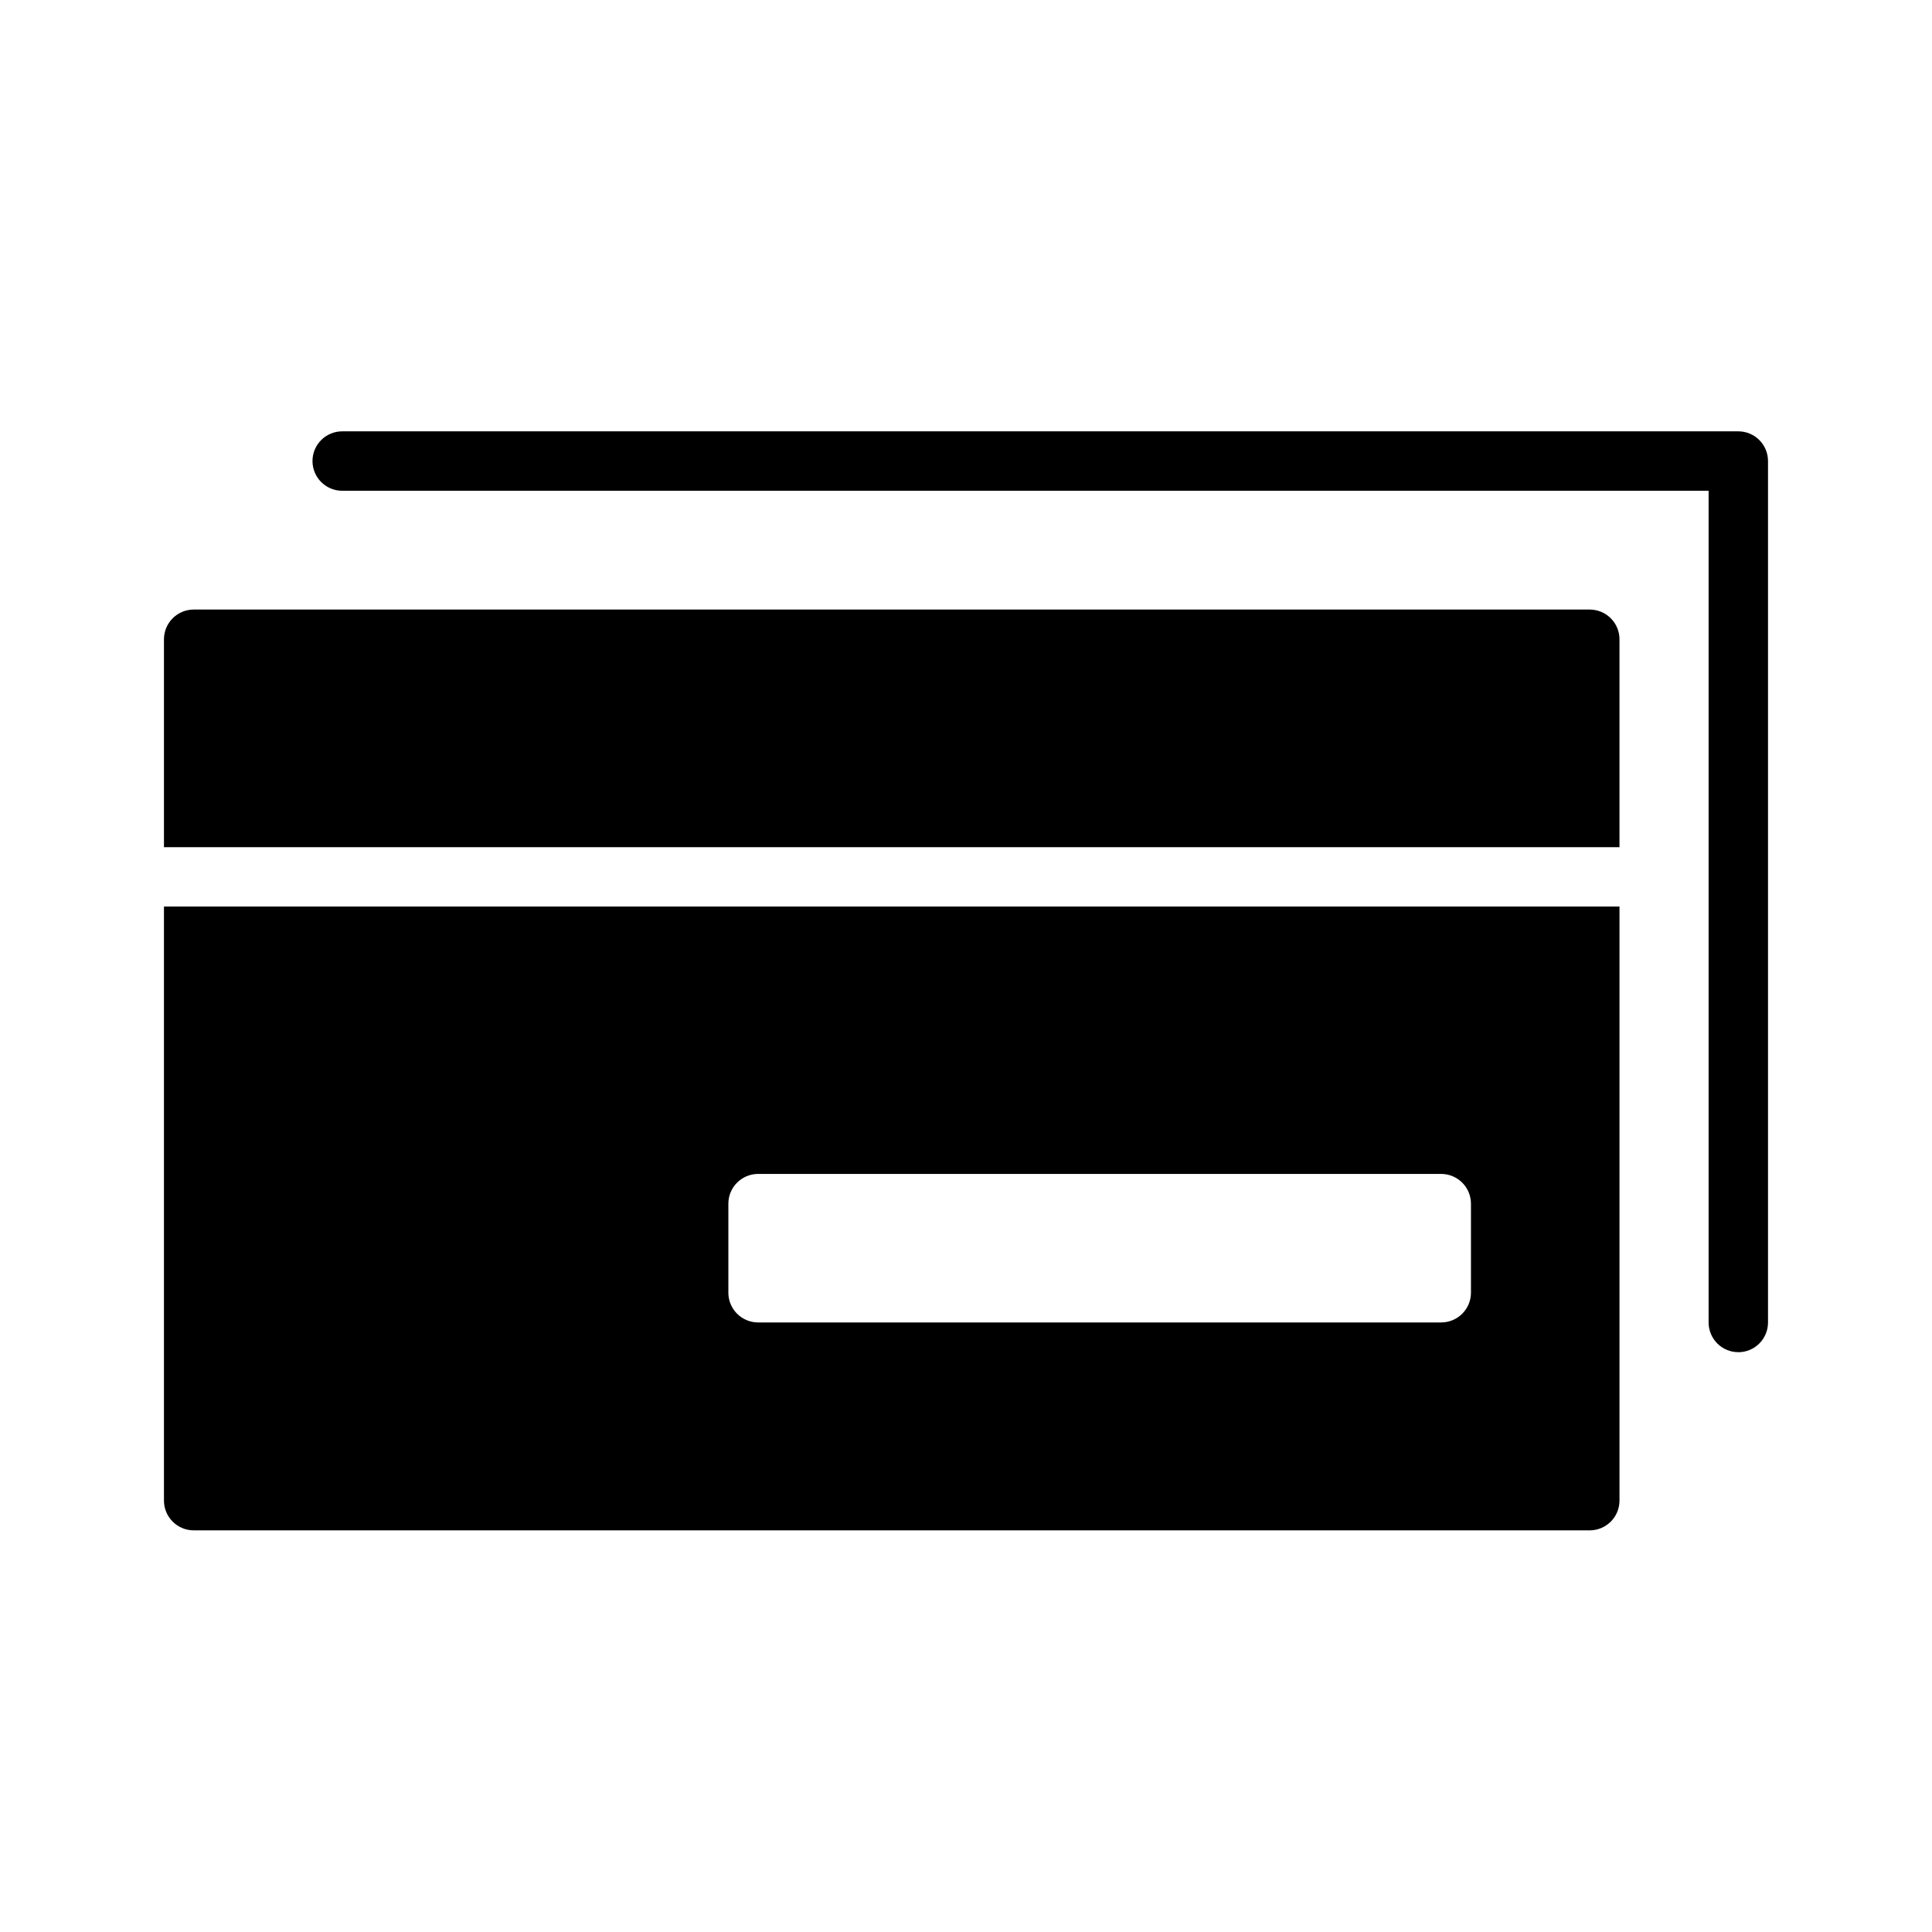 <?xml version="1.0" encoding="UTF-8"?>
<!-- Uploaded to: ICON Repo, www.svgrepo.com, Generator: ICON Repo Mixer Tools -->
<svg fill="#000000" width="800px" height="800px" version="1.1" viewBox="144 144 512 512" xmlns="http://www.w3.org/2000/svg">
 <g>
  <path d="m573.18 313.41v55.105h-385.73v-55.105c0.016-4.344 3.531-7.859 7.871-7.871h369.99c4.34 0.012 7.859 3.527 7.871 7.871z"/>
  <path d="m187.45 384.25v157.44c0.016 4.344 3.531 7.859 7.871 7.871h369.99c4.34-0.012 7.859-3.527 7.871-7.871v-157.44zm346.37 102.34c-0.016 4.344-3.531 7.859-7.875 7.871h-181.05c-4.344-0.012-7.859-3.527-7.871-7.871v-23.613c0.012-4.344 3.527-7.859 7.871-7.875h181.05c4.344 0.016 7.859 3.531 7.875 7.875z"/>
  <path d="m604.67 502.34c-2.09 0-4.09-0.828-5.566-2.305-1.477-1.477-2.309-3.481-2.305-5.57v-220.41h-362.11c-4.348 0-7.875-3.523-7.875-7.871 0-4.348 3.527-7.875 7.875-7.875h369.98c2.086 0 4.09 0.828 5.566 2.305 1.477 1.477 2.305 3.481 2.305 5.57v228.29c0 2.09-0.828 4.094-2.305 5.57-1.477 1.477-3.481 2.305-5.566 2.305z"/>
 </g>
</svg>